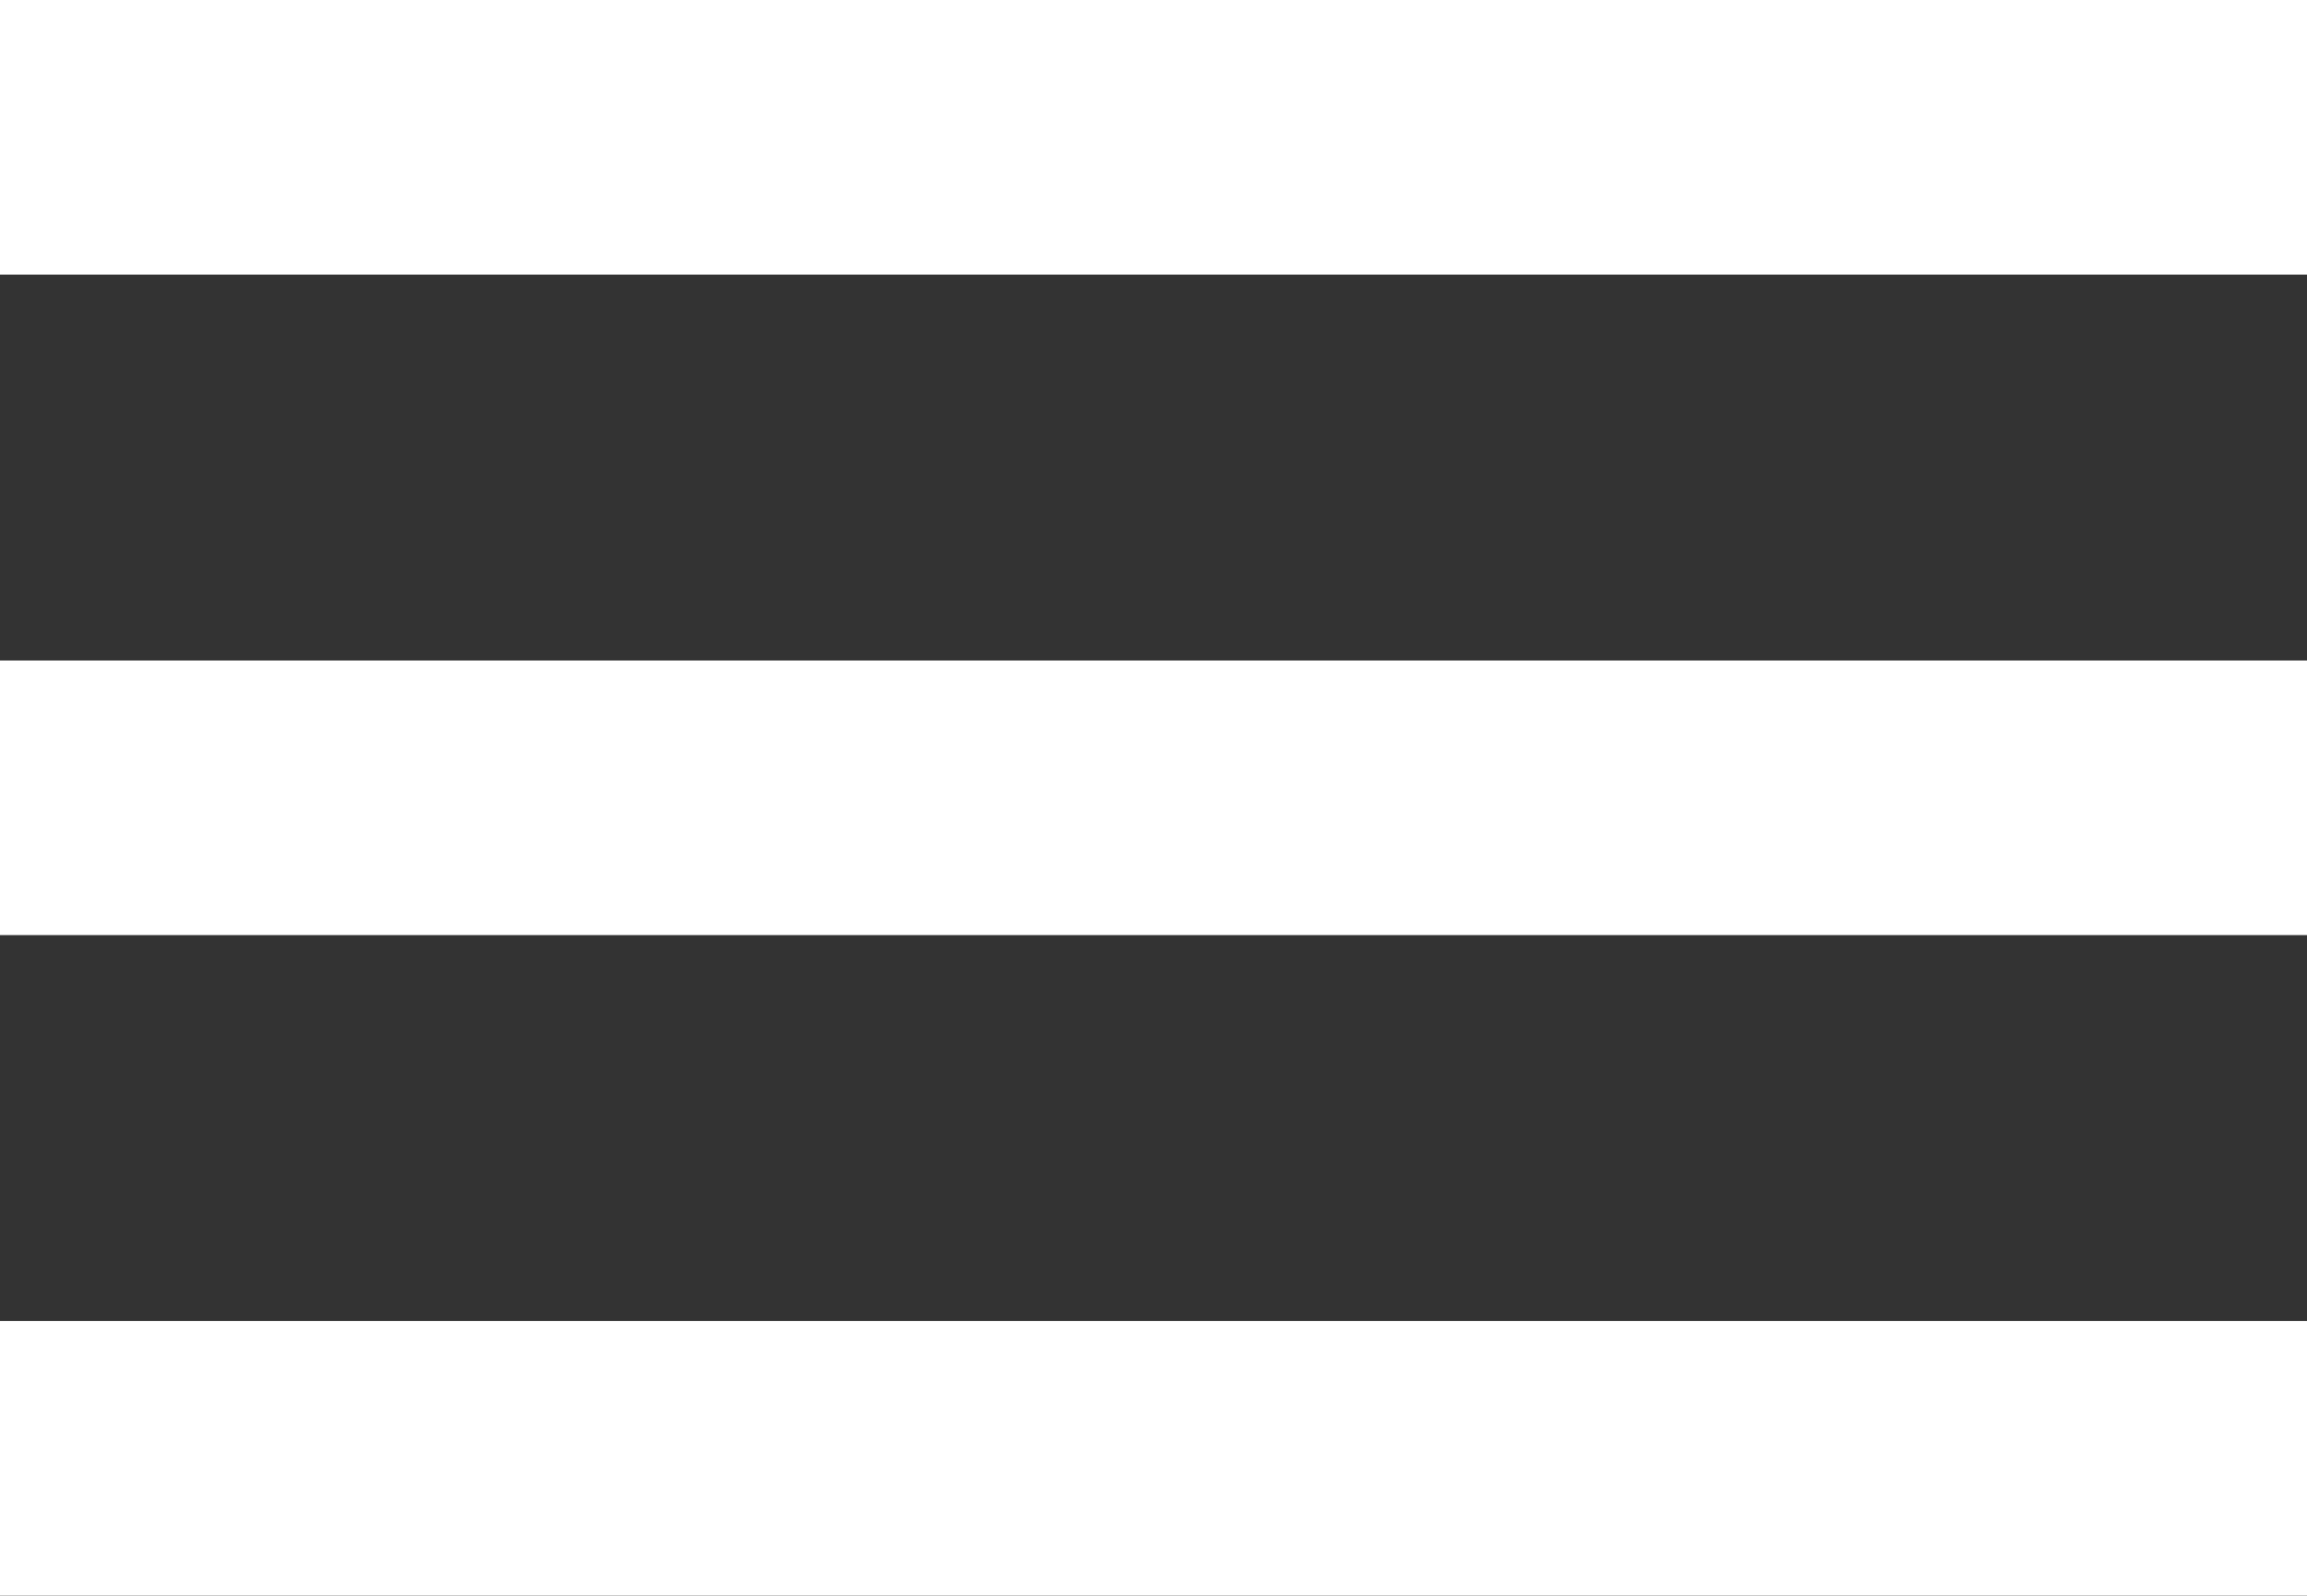 <svg xmlns="http://www.w3.org/2000/svg" width="16.799" height="11.622" viewBox="0 0 16.799 11.622">
  <rect x="0" y="0" width="16.799" height="11.622" fill="#333333" stroke="none"/>
  <g id="Group_326" data-name="Group 326" transform="translate(-399 -610)">
    <g id="Group_211" data-name="Group 211" transform="translate(113.5 582.5)">
      <line id="Line_1" data-name="Line 1" x2="16.799" transform="translate(285.5 28.5)" fill="none" stroke="#fff" stroke-width="2"/>
      <line id="Line_2" data-name="Line 2" x2="16.799" transform="translate(285.5 33.311)" fill="none" stroke="#fff" stroke-width="2"/>
      <line id="Line_3" data-name="Line 3" x2="16.799" transform="translate(285.5 38.122)" fill="none" stroke="#fff" stroke-width="2"/>
    </g>
  </g>
</svg>
